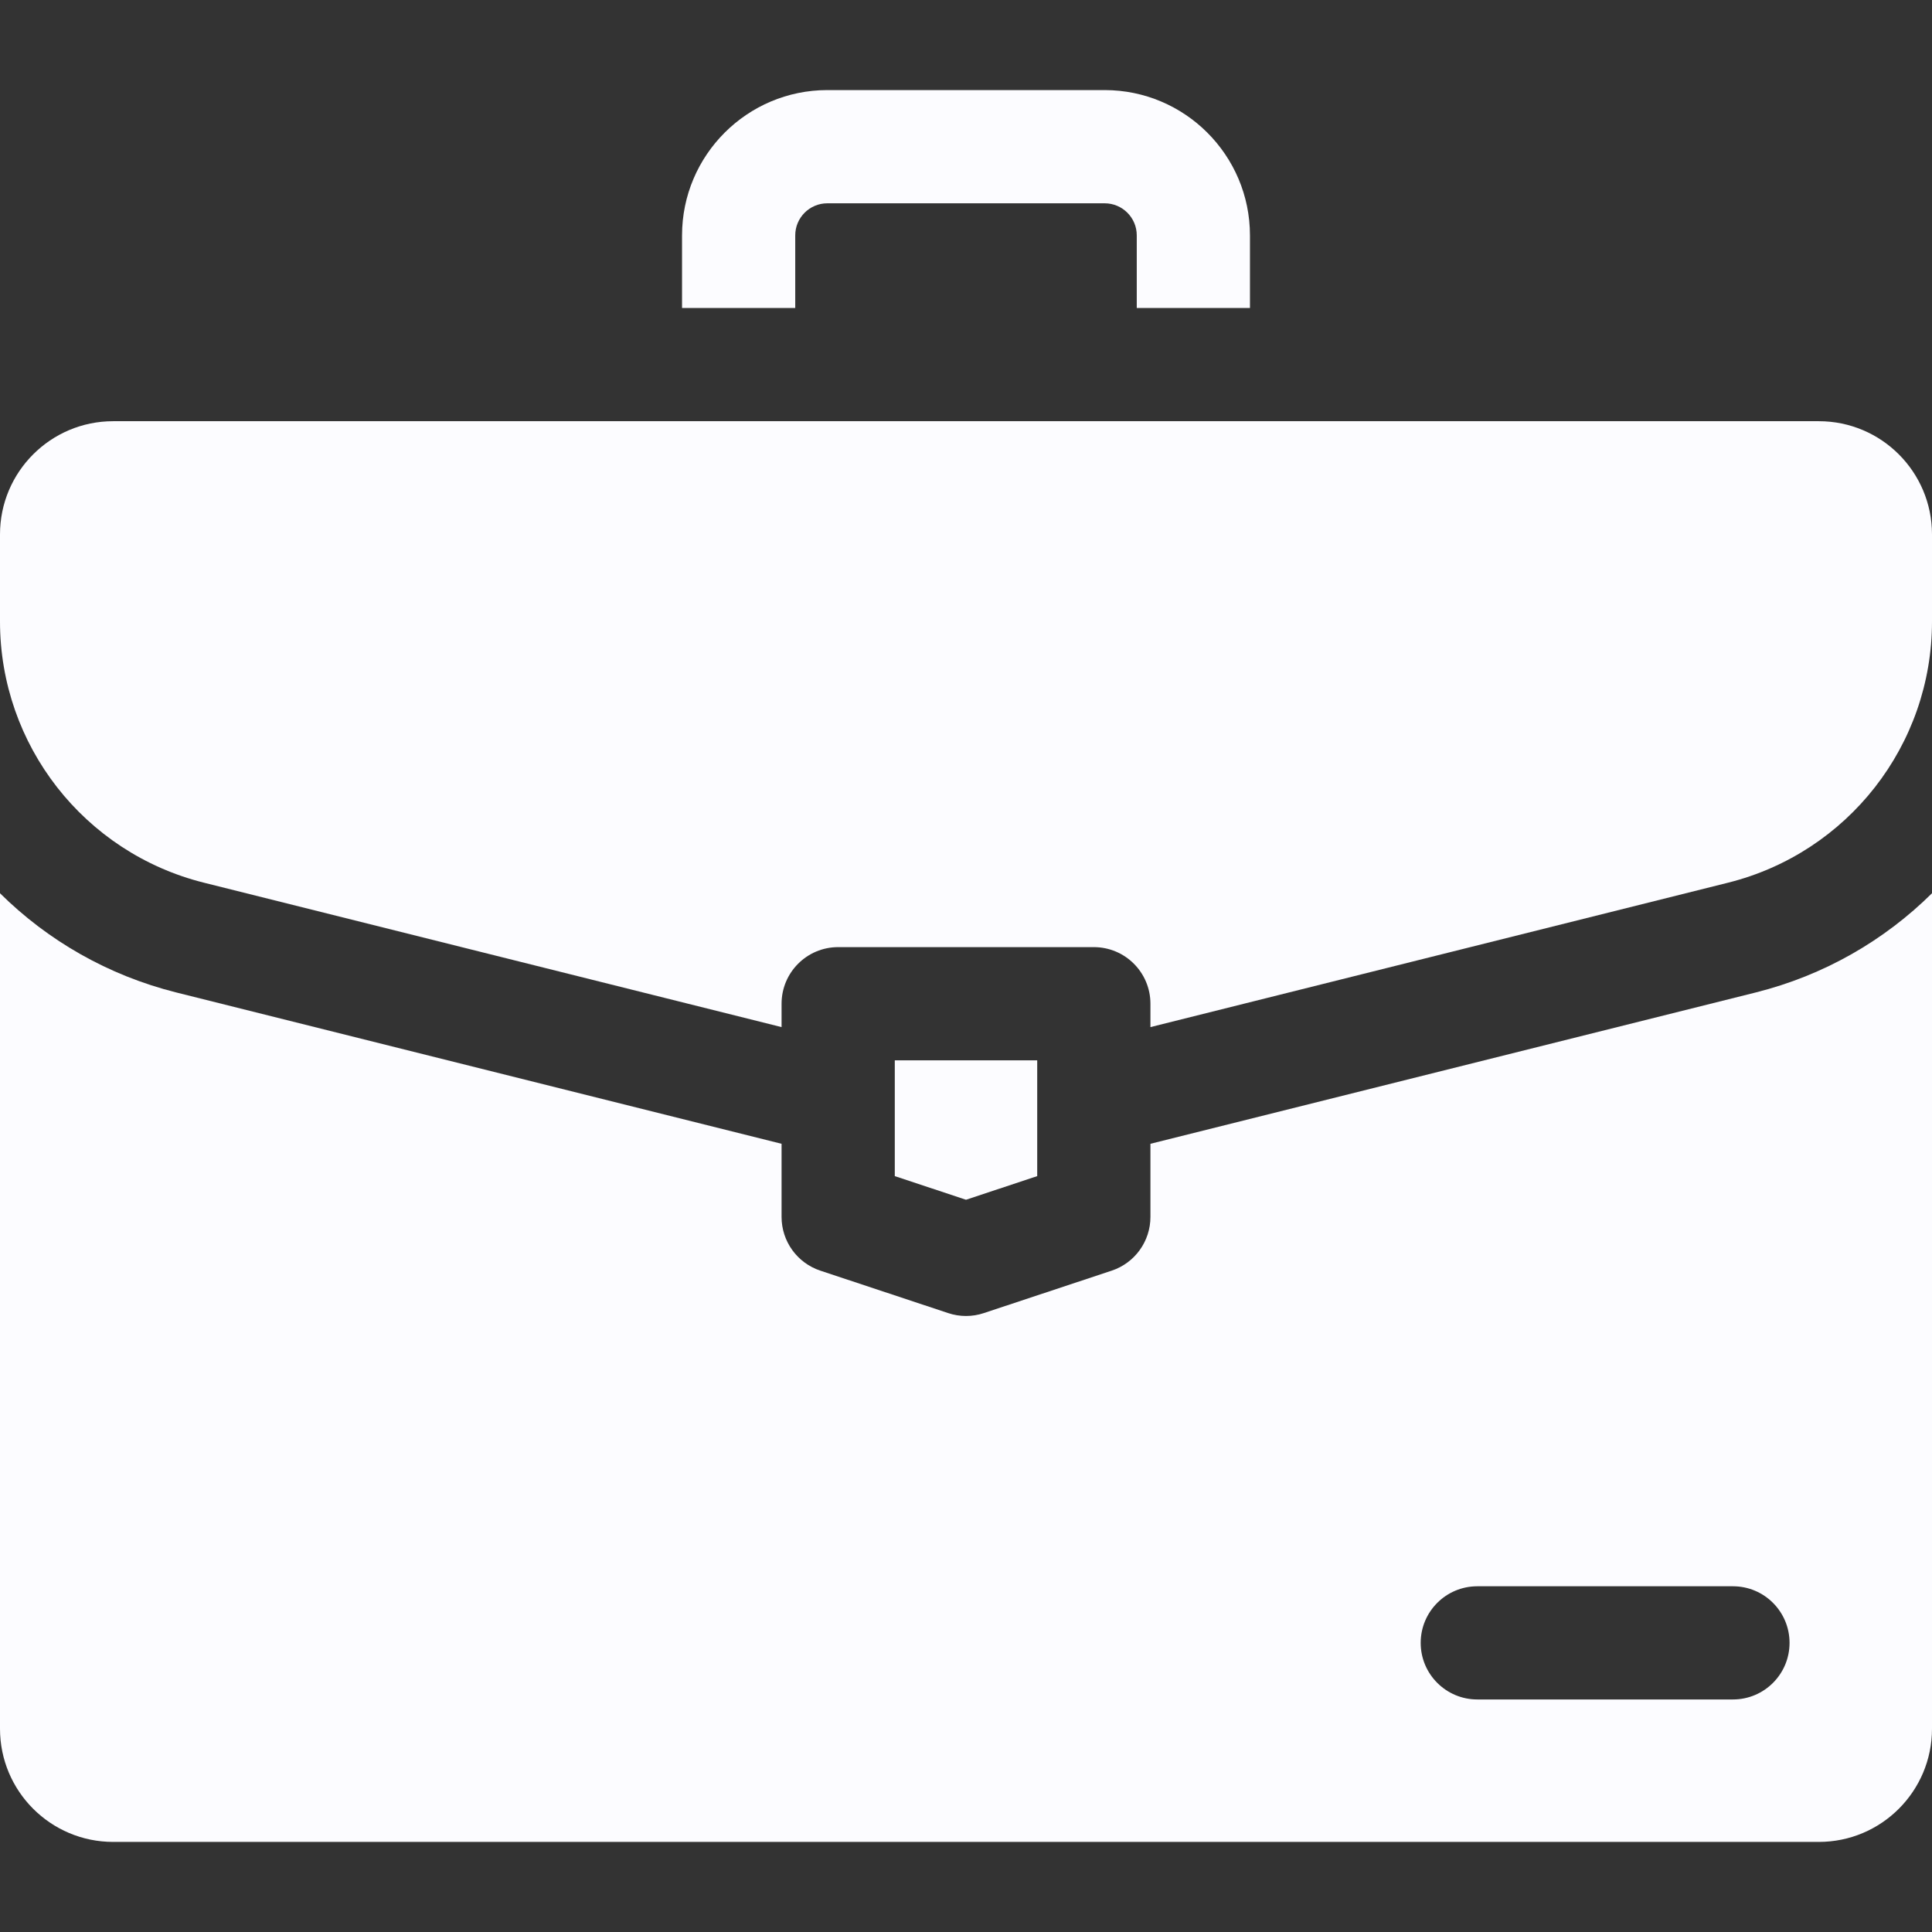 <?xml version="1.0" encoding="UTF-8"?>
<svg xmlns:xlink="http://www.w3.org/1999/xlink" xmlns="http://www.w3.org/2000/svg" width="78" height="78" id="screenshot-b8653d0b-ee61-8051-8002-322e359e3f9f" viewBox="0 0 78 78" style="-webkit-print-color-adjust: exact;" fill="none" version="1.1">
  <rect x="0" y="0" width="78" height="78" fill="#333333" stroke="none"/>
  <g id="shape-b8653d0b-ee61-8051-8002-322e359e3f9f" height="512" width="512" rx="0" ry="0" style="fill: rgb(0, 0, 0);">
    <g id="shape-b8653d0b-ee61-8051-8002-322e359eba07" rx="0" ry="0" style="fill: rgb(0, 0, 0);">
      <g id="shape-b8653d0b-ee61-8051-8002-322e35a01c72">
        <g class="fills" id="fills-b8653d0b-ee61-8051-8002-322e35a01c72">
          <path rx="0" ry="0" d="M32.106,9.502C32.106,8.788,32.687,8.208,33.401,8.208L44.599,8.208C45.313,8.208,45.894,8.788,45.894,9.502L45.894,12.435L50.464,12.435L50.464,9.502C50.464,6.268,47.833,3.637,44.599,3.637L33.401,3.637C30.167,3.637,27.536,6.268,27.536,9.502L27.536,12.435L32.106,12.435Z" style="fill: rgb(252, 252, 255); fill-opacity: 1;"></path>
        </g>
      </g>
      <g id="shape-b8653d0b-ee61-8051-8002-322e35a1cad9">
        <g class="fills" id="fills-b8653d0b-ee61-8051-8002-322e35a1cad9">
          <path rx="0" ry="0" d="M46.446,46.178L46.446,49.132C46.446,50.116,45.815,50.990,44.881,51.300L39.720,53.013C39.253,53.169,38.748,53.169,38.280,53.013L33.120,51.300C32.185,50.990,31.554,50.116,31.554,49.132L31.554,46.178L7.127,40.071C4.355,39.378,1.921,37.965,0.000,36.063L0.000,69.792C0.000,72.317,2.046,74.363,4.570,74.363L73.430,74.363C75.954,74.363,78.000,72.317,78.000,69.792L78.000,36.063C76.079,37.965,73.645,39.378,70.873,40.071ZM72.249,66.327C72.249,67.589,71.226,68.612,69.964,68.612L59.643,68.612C58.381,68.612,57.357,67.589,57.357,66.327C57.357,65.065,58.381,64.042,59.643,64.042L69.964,64.042C71.226,64.042,72.249,65.065,72.249,66.327ZZ" style="fill: rgb(252, 252, 255); fill-opacity: 1;"></path>
        </g>
      </g>
      <g id="shape-b8653d0b-ee61-8051-8002-322e35a2f82c">
        <g class="fills" id="fills-b8653d0b-ee61-8051-8002-322e35a2f82c">
          <path rx="0" ry="0" d="M73.430,17.005L4.570,17.005C2.046,17.005,0.000,19.052,0.000,21.576L0.000,25.090C0.000,30.079,3.395,34.427,8.235,35.637L31.554,41.467L31.554,40.523C31.554,39.261,32.577,38.238,33.839,38.238L44.161,38.238C45.423,38.238,46.446,39.261,46.446,40.523L46.446,41.467L69.765,35.637C74.605,34.427,78.000,30.079,78.000,25.090L78.000,21.576C78.000,19.052,75.954,17.005,73.430,17.005ZZ" style="fill: rgb(252, 252, 255); fill-opacity: 1;"></path>
        </g>
      </g>
      <g id="shape-b8653d0b-ee61-8051-8002-322e35a35c37">
        <g class="fills" id="fills-b8653d0b-ee61-8051-8002-322e35a35c37">
          <path rx="0" ry="0" d="M41.875,47.483L41.875,42.809L36.125,42.809L36.125,47.483L39.000,48.437Z" style="fill: rgb(252, 252, 255); fill-opacity: 1;"></path>
        </g>
      </g>
    </g>
  </g>
</svg>
